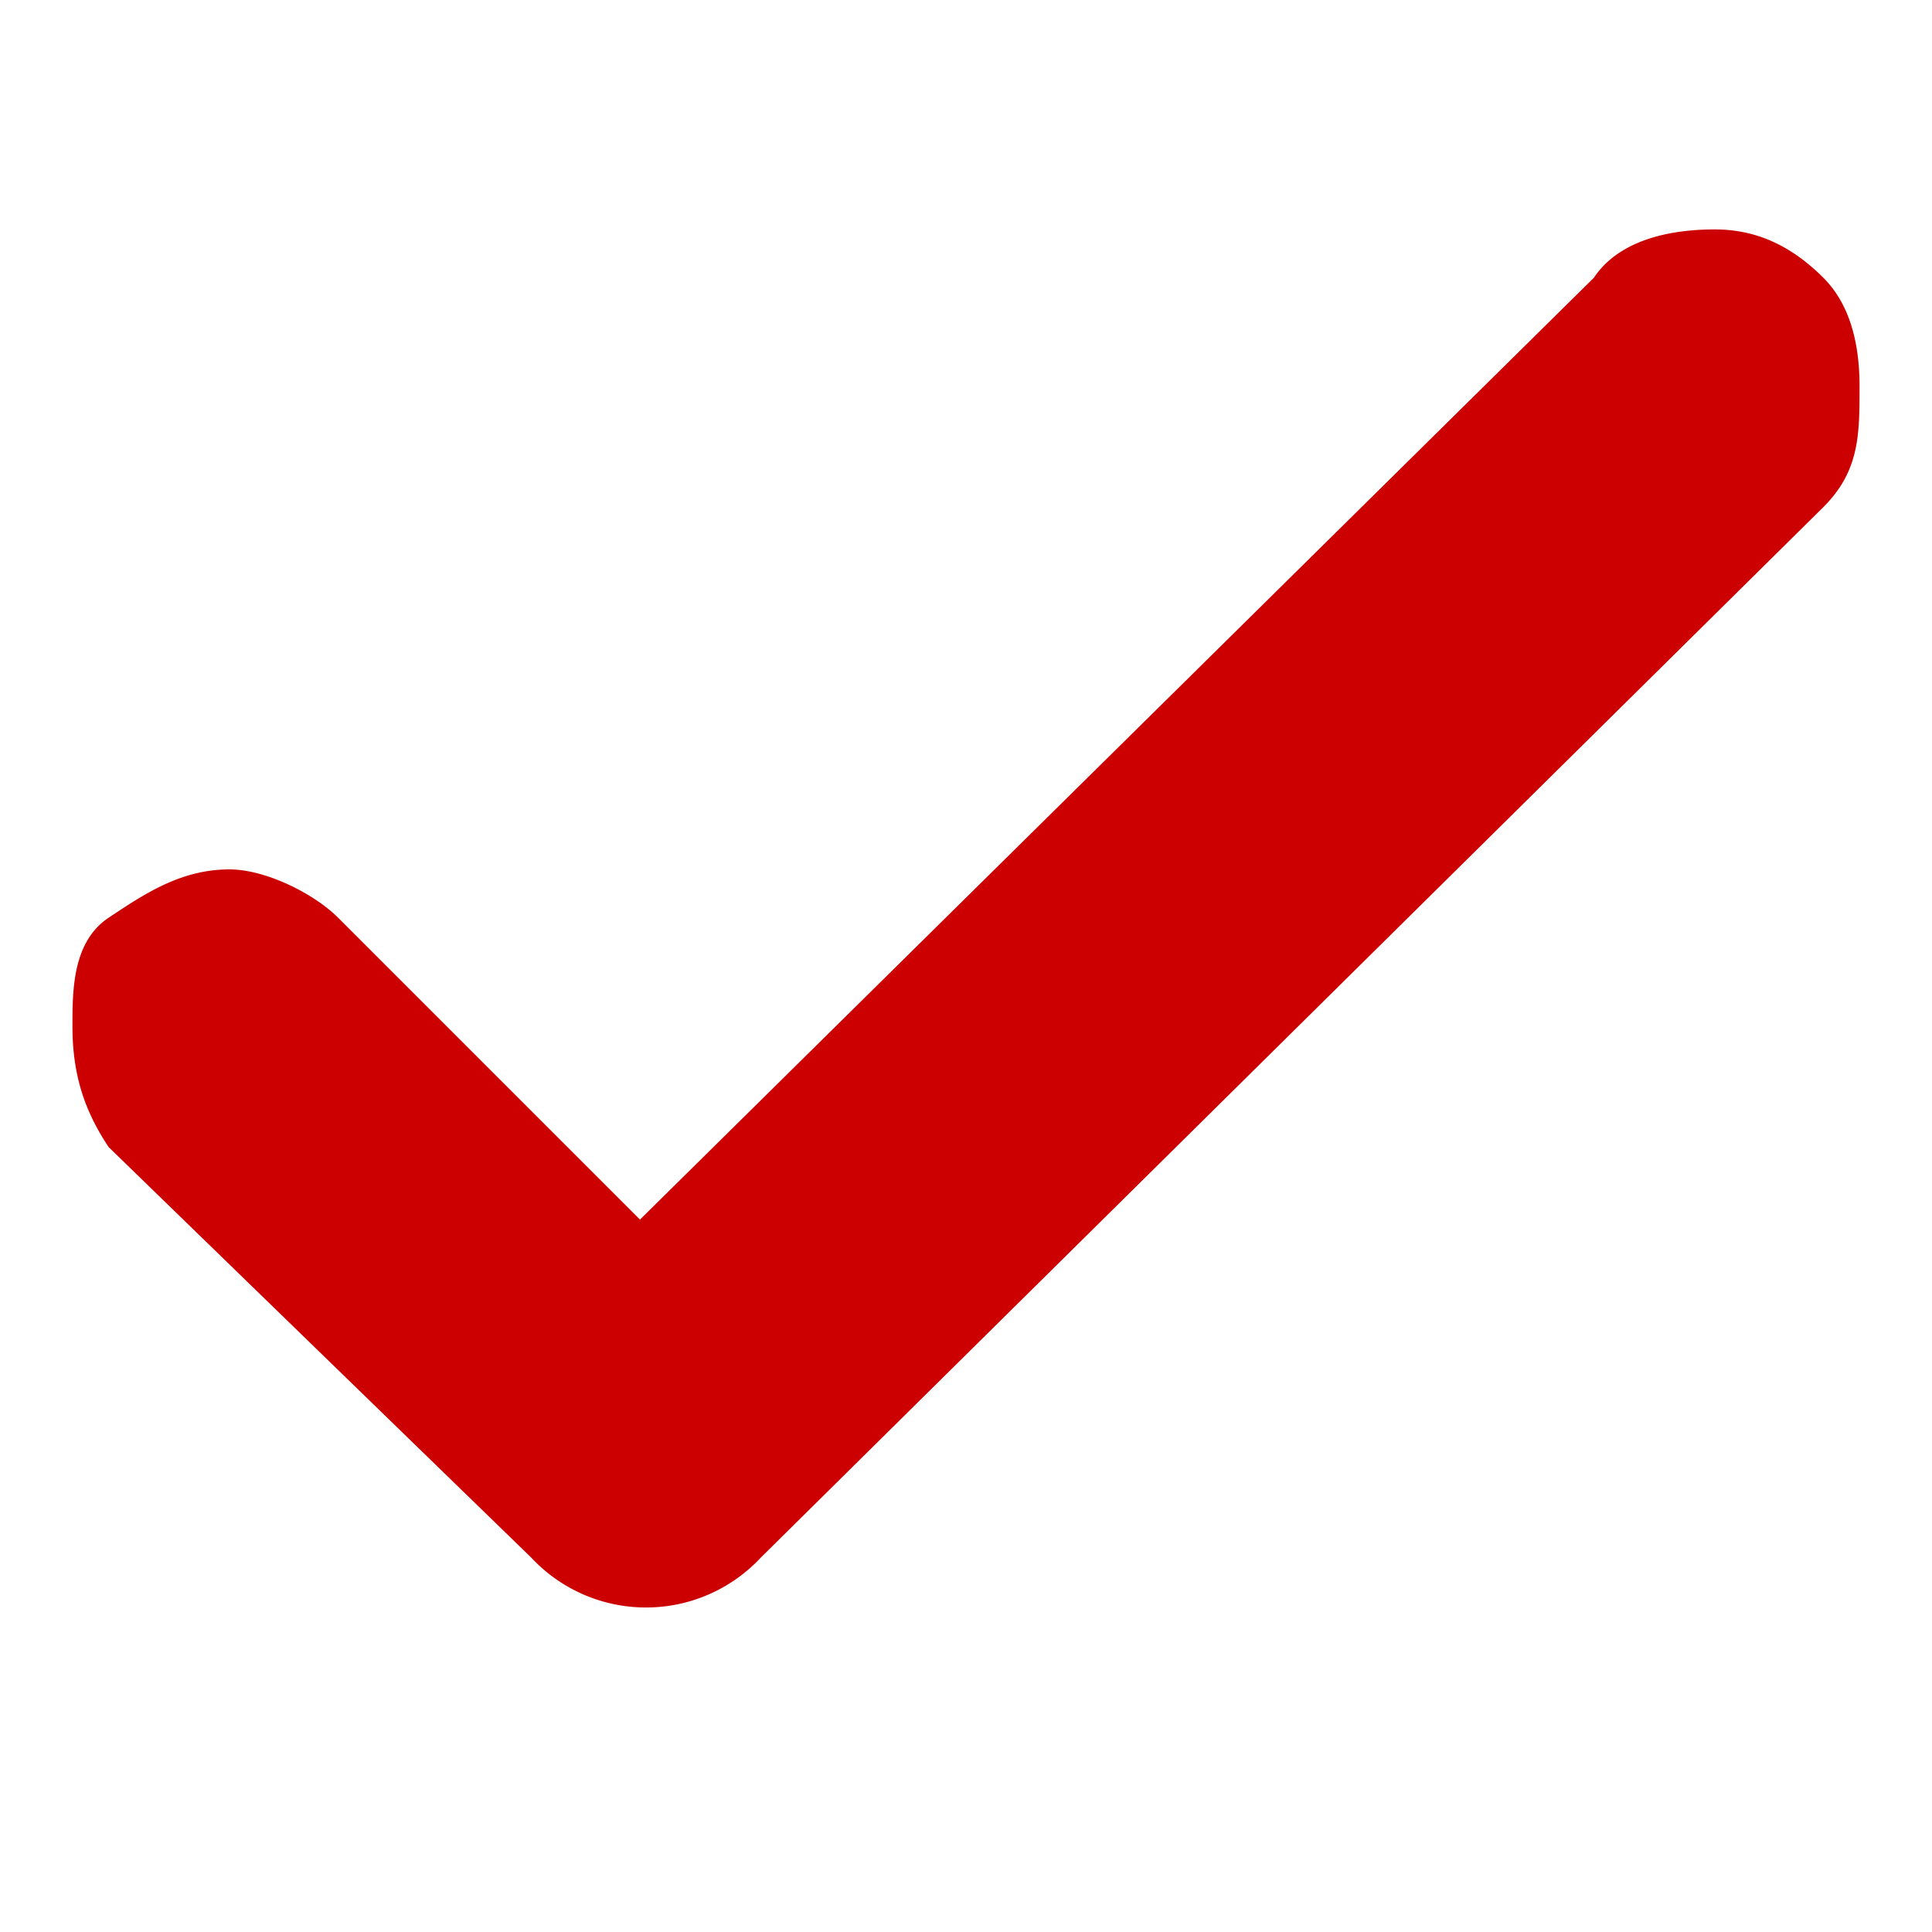 <svg width="16" height="16" viewBox="0 0 16 16" fill="none" xmlns="http://www.w3.org/2000/svg"><path d="m5.3 10.1 7.9-7.8c.2-.3.6-.4 1-.4.3 0 .6.1.9.4.2.2.3.5.3.9s0 .7-.3 1l-8.8 8.7a1.3 1.3 0 0 1-1.9 0L.9 9.5c-.2-.3-.3-.6-.3-1 0-.3 0-.7.3-.9.3-.2.6-.4 1-.4.3 0 .7.2.9.4l2.5 2.5Z" fill="#CC0001"/></svg>